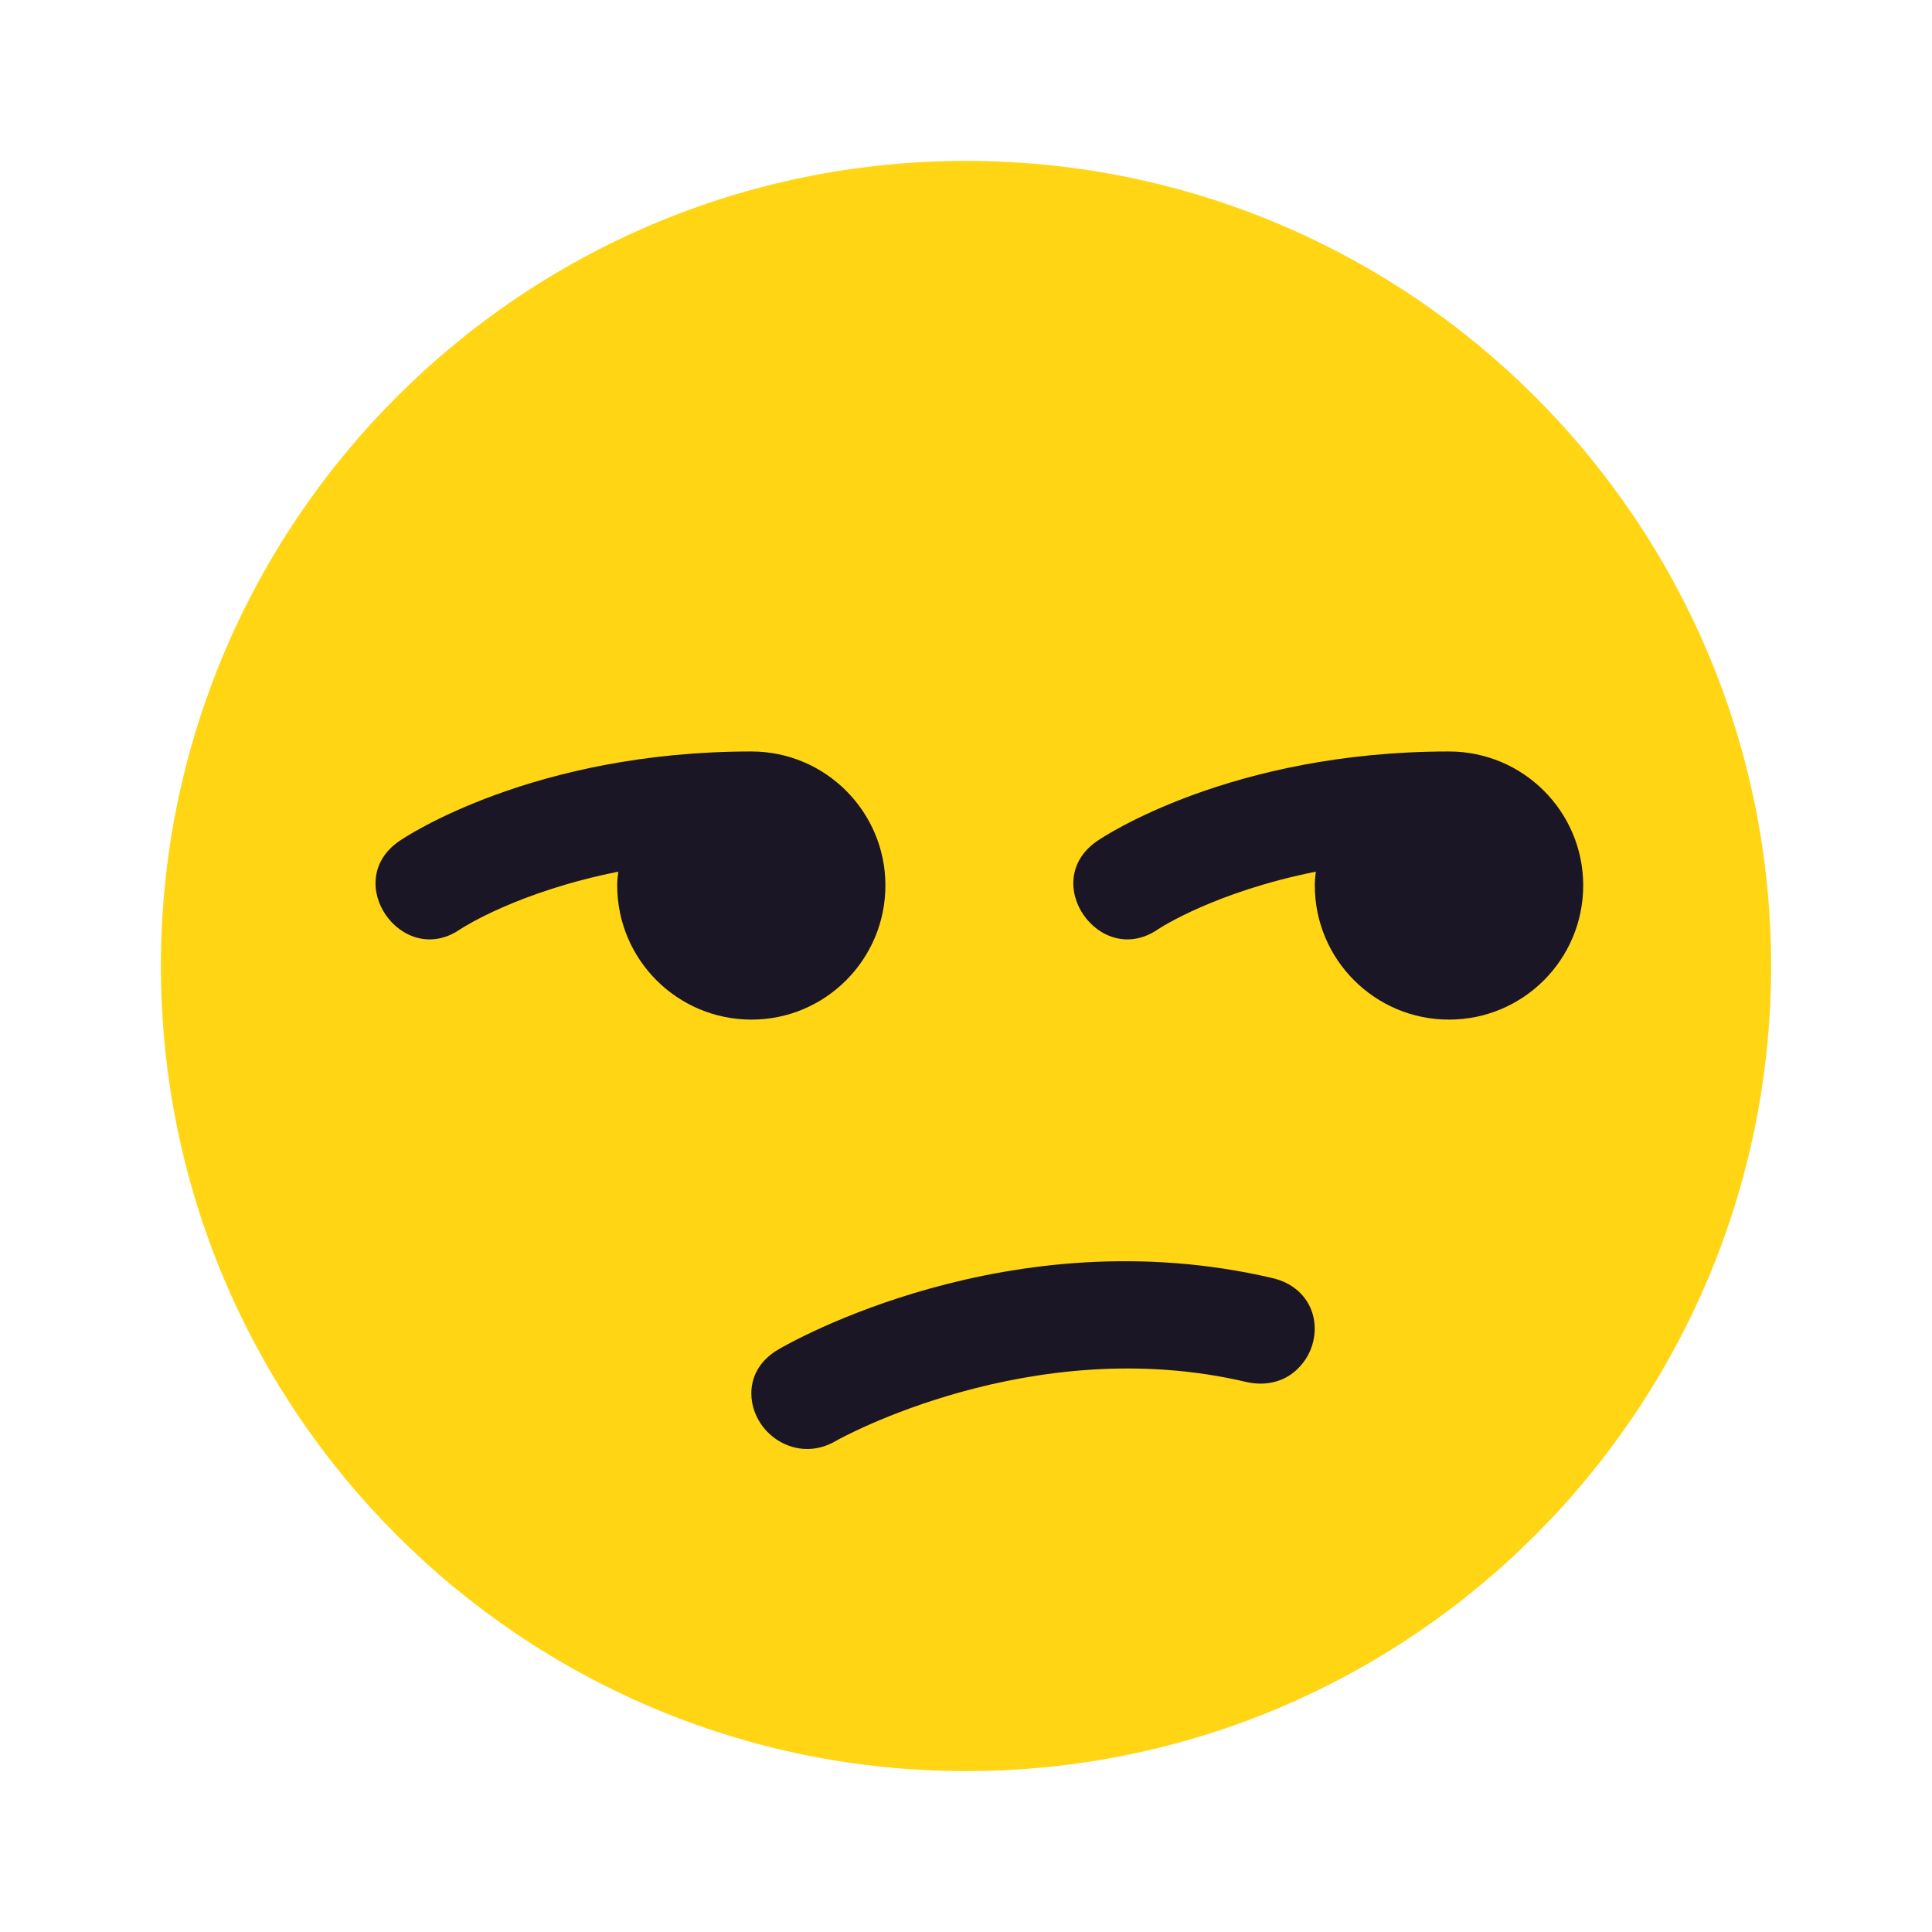 <?xml version="1.0" encoding="UTF-8"?>
<svg xmlns="http://www.w3.org/2000/svg" xmlns:xlink="http://www.w3.org/1999/xlink" width="28px" height="28px" viewBox="0 0 28 28" version="1.1">
<g id="surface1">
<path style=" stroke:none;fill-rule:nonzero;fill:rgb(100%,83.529%,7.843%);fill-opacity:1;" d="M 25.668 14 C 25.668 20.441 20.441 25.668 14 25.668 C 7.559 25.668 2.332 20.441 2.332 14 C 2.332 7.559 7.559 2.332 14 2.332 C 20.441 2.332 25.668 7.559 25.668 14 Z M 25.668 14 "/>
<path style=" stroke:none;fill-rule:nonzero;fill:rgb(10.196%,8.627%,14.902%);fill-opacity:1;" d="M 12.832 12.832 C 12.832 11.762 11.961 10.891 10.891 10.891 C 7.723 10.891 5.867 12.133 5.789 12.188 C 4.934 12.773 5.828 14.043 6.668 13.469 C 6.703 13.445 7.508 12.922 8.961 12.633 C 8.953 12.691 8.945 12.762 8.945 12.832 C 8.945 13.906 9.816 14.777 10.891 14.777 C 11.961 14.777 12.832 13.906 12.832 12.832 Z M 12.832 12.832 "/>
<path style=" stroke:none;fill-rule:nonzero;fill:rgb(10.196%,8.627%,14.902%);fill-opacity:1;" d="M 22.945 12.832 C 22.945 11.762 22.074 10.891 21 10.891 C 17.836 10.891 15.98 12.133 15.902 12.188 C 15.047 12.773 15.941 14.043 16.781 13.469 C 16.816 13.445 17.621 12.922 19.07 12.633 C 19.062 12.691 19.055 12.762 19.055 12.832 C 19.055 13.906 19.926 14.777 21 14.777 C 22.074 14.777 22.945 13.906 22.945 12.832 Z M 22.945 12.832 "/>
<path style=" stroke:none;fill-rule:nonzero;fill:rgb(10.196%,8.627%,14.902%);fill-opacity:1;" d="M 18.441 18.523 C 14.629 17.629 11.43 19.469 11.285 19.555 C 10.832 19.816 10.816 20.277 10.996 20.586 C 11.133 20.824 11.398 21 11.699 21 C 11.832 21 11.977 20.965 12.121 20.879 C 12.148 20.863 14.941 19.297 18.055 20.027 C 18.355 20.098 18.641 20.02 18.832 19.812 C 19.027 19.609 19.102 19.305 19.023 19.039 C 18.945 18.781 18.734 18.59 18.441 18.523 Z M 18.441 18.523 "/>
</g>
</svg>
